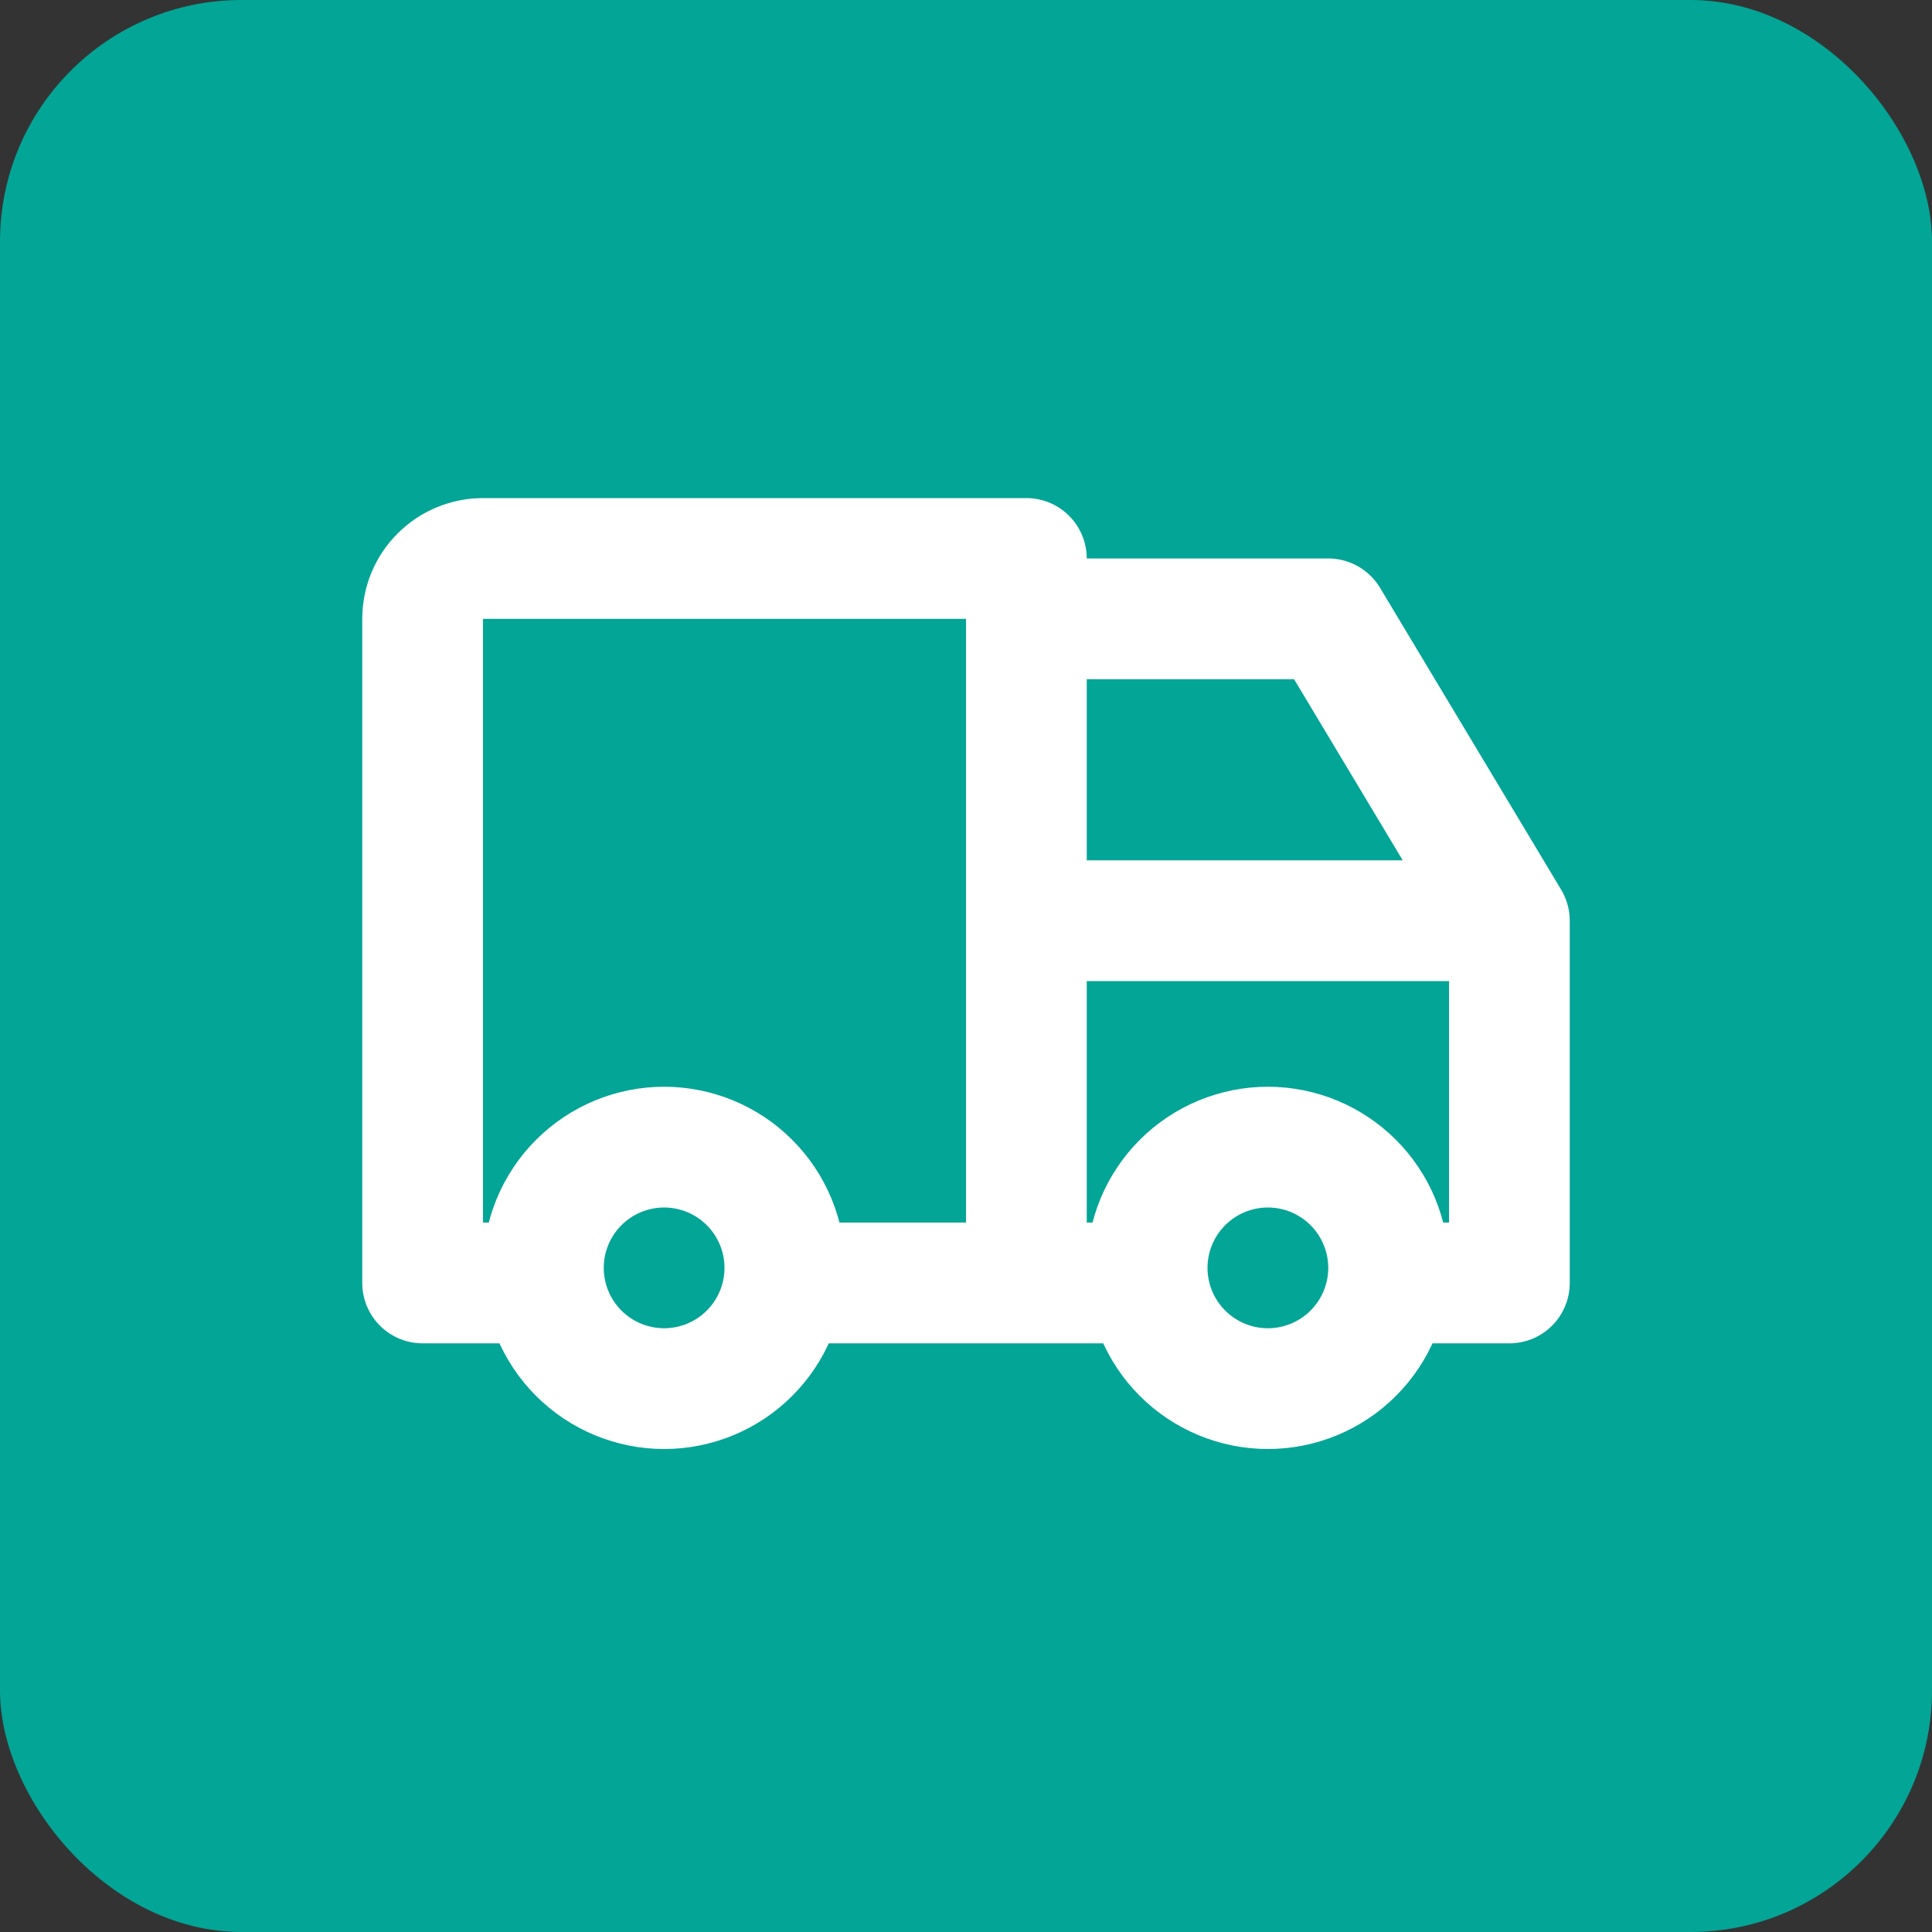 <?xml version="1.0" encoding="UTF-8"?>
<svg xmlns="http://www.w3.org/2000/svg" width="32" height="32" viewBox="0 0 32 32" fill="none">
  <rect x="0" y="0" width="32" height="32" fill="#333333" stroke="none"/>
  <rect width="32" height="32" rx="4" fill="#03A596"></rect>
  <g clip-path="url(#clip0_349_112)">
    <path d="M9 21C9 21.53 9.211 22.039 9.586 22.414C9.961 22.789 10.47 23 11 23C11.53 23 12.039 22.789 12.414 22.414C12.789 22.039 13 21.53 13 21C13 20.47 12.789 19.961 12.414 19.586C12.039 19.211 11.53 19 11 19C10.47 19 9.961 19.211 9.586 19.586C9.211 19.961 9 20.47 9 21Z" stroke="white" stroke-width="2" stroke-linecap="round" stroke-linejoin="round"></path>
    <path d="M19 21C19 21.53 19.211 22.039 19.586 22.414C19.961 22.789 20.47 23 21 23C21.53 23 22.039 22.789 22.414 22.414C22.789 22.039 23 21.53 23 21C23 20.47 22.789 19.961 22.414 19.586C22.039 19.211 21.53 19 21 19C20.47 19 19.961 19.211 19.586 19.586C19.211 19.961 19 20.47 19 21Z" stroke="white" stroke-width="2" stroke-linecap="round" stroke-linejoin="round"></path>
    <path d="M9 21.25H7V10.25C7 9.985 7.105 9.73 7.293 9.543C7.48 9.355 7.735 9.25 8 9.25H17V21.25M13 21.25H19M23 21.25H25V15.25M25 15.25H17M25 15.25L22 10.25H17" stroke="white" stroke-width="2" stroke-linecap="round" stroke-linejoin="round"></path>
  </g>
  <defs>
    <clipPath id="clip0_349_112">
      <rect width="24" height="24" fill="white" transform="translate(4 4)"></rect>
    </clipPath>
  </defs>
</svg>
